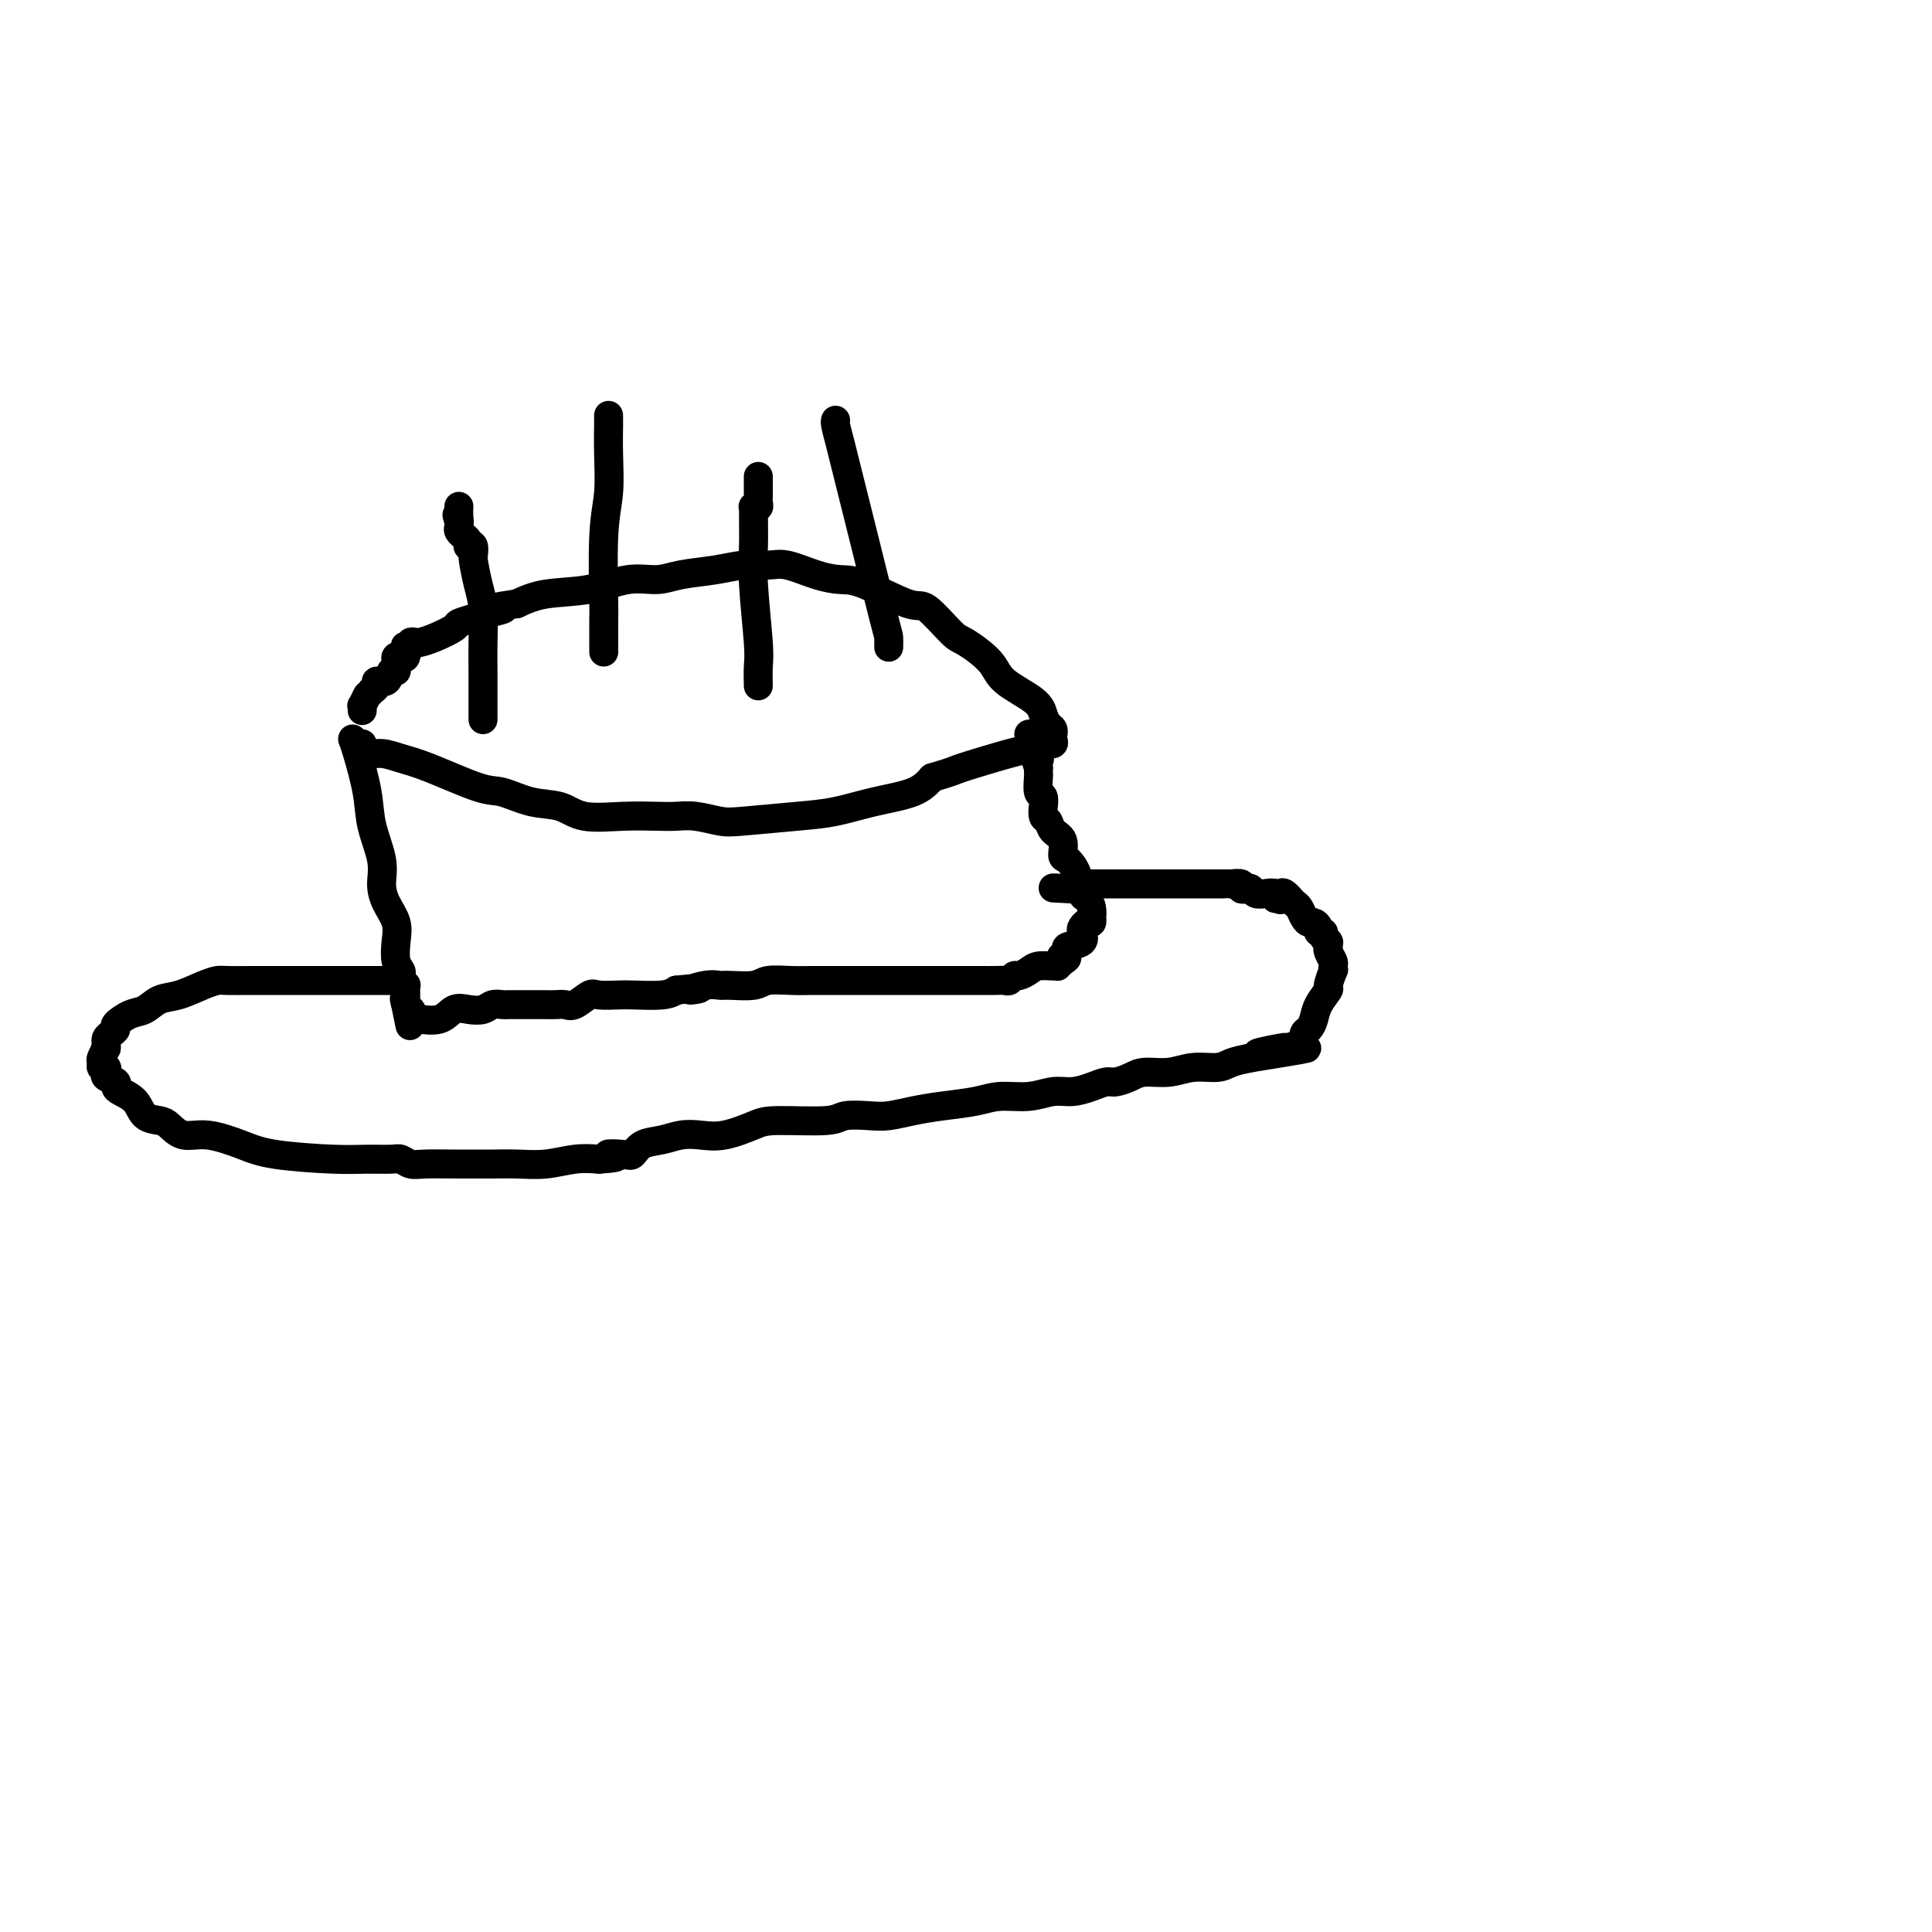 <svg viewBox='0 0 400 400' version='1.1' xmlns='http://www.w3.org/2000/svg' xmlns:xlink='http://www.w3.org/1999/xlink'><g fill='none' stroke='#000000' stroke-width='6' stroke-linecap='round' stroke-linejoin='round'><path d='M75,154c0.175,0.868 0.350,1.736 1,2c0.650,0.264 1.774,-0.075 3,0c1.226,0.075 2.552,0.563 4,1c1.448,0.437 3.016,0.823 6,2c2.984,1.177 7.383,3.146 10,4c2.617,0.854 3.454,0.593 5,1c1.546,0.407 3.803,1.482 6,2c2.197,0.518 4.334,0.479 6,1c1.666,0.521 2.860,1.603 5,2c2.140,0.397 5.227,0.110 8,0c2.773,-0.110 5.232,-0.043 7,0c1.768,0.043 2.845,0.061 4,0c1.155,-0.061 2.389,-0.200 4,0c1.611,0.200 3.600,0.741 5,1c1.400,0.259 2.212,0.236 5,0c2.788,-0.236 7.551,-0.685 11,-1c3.449,-0.315 5.584,-0.497 8,-1c2.416,-0.503 5.112,-1.328 8,-2c2.888,-0.672 5.968,-1.192 8,-2c2.032,-0.808 3.016,-1.904 4,-3'/><path d='M193,161c5.138,-1.520 3.983,-1.321 6,-2c2.017,-0.679 7.206,-2.237 10,-3c2.794,-0.763 3.194,-0.730 4,-1c0.806,-0.270 2.020,-0.842 3,-1c0.980,-0.158 1.728,0.098 2,0c0.272,-0.098 0.070,-0.550 0,-1c-0.070,-0.450 -0.008,-0.896 0,-1c0.008,-0.104 -0.038,0.136 0,0c0.038,-0.136 0.161,-0.647 0,-1c-0.161,-0.353 -0.606,-0.547 -1,-1c-0.394,-0.453 -0.735,-1.165 -1,-2c-0.265,-0.835 -0.452,-1.792 -2,-3c-1.548,-1.208 -4.456,-2.668 -6,-4c-1.544,-1.332 -1.723,-2.535 -3,-4c-1.277,-1.465 -3.650,-3.191 -5,-4c-1.350,-0.809 -1.676,-0.700 -3,-2c-1.324,-1.300 -3.647,-4.010 -5,-5c-1.353,-0.990 -1.737,-0.259 -4,-1c-2.263,-0.741 -6.403,-2.955 -9,-4c-2.597,-1.045 -3.649,-0.922 -5,-1c-1.351,-0.078 -3.002,-0.358 -5,-1c-1.998,-0.642 -4.344,-1.648 -6,-2c-1.656,-0.352 -2.622,-0.052 -4,0c-1.378,0.052 -3.167,-0.146 -5,0c-1.833,0.146 -3.711,0.634 -6,1c-2.289,0.366 -4.989,0.608 -7,1c-2.011,0.392 -3.335,0.934 -5,1c-1.665,0.066 -3.673,-0.343 -6,0c-2.327,0.343 -4.973,1.439 -8,2c-3.027,0.561 -6.436,0.589 -9,1c-2.564,0.411 -4.282,1.206 -6,2'/><path d='M107,125c-9.197,1.416 -4.188,0.956 -3,1c1.188,0.044 -1.445,0.593 -3,1c-1.555,0.407 -2.031,0.673 -3,1c-0.969,0.327 -2.430,0.715 -3,1c-0.570,0.285 -0.248,0.468 -1,1c-0.752,0.532 -2.579,1.414 -4,2c-1.421,0.586 -2.437,0.875 -3,1c-0.563,0.125 -0.673,0.084 -1,0c-0.327,-0.084 -0.872,-0.211 -1,0c-0.128,0.211 0.159,0.761 0,1c-0.159,0.239 -0.764,0.169 -1,0c-0.236,-0.169 -0.102,-0.435 0,0c0.102,0.435 0.171,1.570 0,2c-0.171,0.430 -0.582,0.154 -1,0c-0.418,-0.154 -0.844,-0.186 -1,0c-0.156,0.186 -0.041,0.590 0,1c0.041,0.410 0.008,0.826 0,1c-0.008,0.174 0.010,0.107 0,0c-0.010,-0.107 -0.049,-0.254 0,0c0.049,0.254 0.186,0.908 0,1c-0.186,0.092 -0.695,-0.378 -1,0c-0.305,0.378 -0.408,1.604 -1,2c-0.592,0.396 -1.674,-0.038 -2,0c-0.326,0.038 0.105,0.549 0,1c-0.105,0.451 -0.744,0.843 -1,1c-0.256,0.157 -0.128,0.078 0,0'/><path d='M77,143c-1.249,1.493 -0.870,0.726 -1,1c-0.130,0.274 -0.767,1.590 -1,2c-0.233,0.410 -0.063,-0.086 0,0c0.063,0.086 0.017,0.754 0,1c-0.017,0.246 -0.005,0.070 0,0c0.005,-0.070 0.002,-0.035 0,0'/><path d='M100,149c0.000,-0.516 0.001,-1.033 0,-1c-0.001,0.033 -0.003,0.615 0,-1c0.003,-1.615 0.011,-5.427 0,-8c-0.011,-2.573 -0.041,-3.905 0,-6c0.041,-2.095 0.154,-4.952 0,-7c-0.154,-2.048 -0.576,-3.288 -1,-5c-0.424,-1.712 -0.849,-3.895 -1,-5c-0.151,-1.105 -0.027,-1.133 0,-1c0.027,0.133 -0.044,0.425 0,0c0.044,-0.425 0.204,-1.568 0,-2c-0.204,-0.432 -0.772,-0.153 -1,0c-0.228,0.153 -0.118,0.182 0,0c0.118,-0.182 0.242,-0.573 0,-1c-0.242,-0.427 -0.849,-0.889 -1,-1c-0.151,-0.111 0.156,0.128 0,0c-0.156,-0.128 -0.774,-0.622 -1,-1c-0.226,-0.378 -0.061,-0.640 0,-1c0.061,-0.360 0.017,-0.817 0,-1c-0.017,-0.183 -0.009,-0.091 0,0'/><path d='M95,108c-0.774,-2.756 -0.207,-0.646 0,0c0.207,0.646 0.056,-0.172 0,-1c-0.056,-0.828 -0.016,-1.665 0,-2c0.016,-0.335 0.008,-0.167 0,0'/><path d='M125,135c0.002,-0.808 0.004,-1.616 0,-3c-0.004,-1.384 -0.015,-3.344 0,-4c0.015,-0.656 0.057,-0.008 0,-3c-0.057,-2.992 -0.211,-9.625 0,-14c0.211,-4.375 0.789,-6.492 1,-9c0.211,-2.508 0.057,-5.408 0,-8c-0.057,-2.592 -0.015,-4.877 0,-6c0.015,-1.123 0.004,-1.085 0,-1c-0.004,0.085 -0.001,0.215 0,0c0.001,-0.215 0.000,-0.776 0,-1c-0.000,-0.224 -0.000,-0.112 0,0'/><path d='M157,142c-0.030,-1.435 -0.061,-2.871 0,-4c0.061,-1.129 0.213,-1.952 0,-5c-0.213,-3.048 -0.790,-8.319 -1,-12c-0.210,-3.681 -0.052,-5.770 0,-8c0.052,-2.230 -0.000,-4.600 0,-6c0.000,-1.400 0.053,-1.829 0,-2c-0.053,-0.171 -0.210,-0.085 0,0c0.210,0.085 0.788,0.169 1,0c0.212,-0.169 0.057,-0.592 0,-1c-0.057,-0.408 -0.015,-0.800 0,-1c0.015,-0.200 0.004,-0.208 0,-1c-0.004,-0.792 -0.001,-2.369 0,-3c0.001,-0.631 0.001,-0.315 0,0'/><path d='M184,134c0.012,-0.796 0.025,-1.591 0,-2c-0.025,-0.409 -0.087,-0.431 -1,-4c-0.913,-3.569 -2.675,-10.683 -4,-16c-1.325,-5.317 -2.211,-8.836 -3,-12c-0.789,-3.164 -1.479,-5.972 -2,-8c-0.521,-2.028 -0.871,-3.277 -1,-4c-0.129,-0.723 -0.037,-0.921 0,-1c0.037,-0.079 0.018,-0.040 0,0'/><path d='M73,153c0.210,0.527 0.420,1.053 1,3c0.580,1.947 1.530,5.314 2,8c0.470,2.686 0.459,4.689 1,7c0.541,2.311 1.634,4.928 2,7c0.366,2.072 0.006,3.598 0,5c-0.006,1.402 0.342,2.680 1,4c0.658,1.320 1.626,2.682 2,4c0.374,1.318 0.153,2.590 0,4c-0.153,1.410 -0.238,2.956 0,4c0.238,1.044 0.800,1.586 1,2c0.200,0.414 0.040,0.699 0,1c-0.040,0.301 0.042,0.619 0,1c-0.042,0.381 -0.207,0.824 0,1c0.207,0.176 0.788,0.084 1,0c0.212,-0.084 0.057,-0.161 0,0c-0.057,0.161 -0.015,0.559 0,1c0.015,0.441 0.004,0.927 0,1c-0.004,0.073 -0.001,-0.265 0,0c0.001,0.265 0.001,1.132 0,2'/><path d='M84,208c1.714,8.516 0.498,2.306 0,0c-0.498,-2.306 -0.277,-0.709 0,0c0.277,0.709 0.609,0.530 1,1c0.391,0.470 0.842,1.590 1,2c0.158,0.410 0.025,0.109 0,0c-0.025,-0.109 0.059,-0.027 0,0c-0.059,0.027 -0.259,-0.000 0,0c0.259,0.000 0.978,0.028 1,0c0.022,-0.028 -0.654,-0.112 0,0c0.654,0.112 2.636,0.418 4,0c1.364,-0.418 2.110,-1.562 3,-2c0.890,-0.438 1.926,-0.170 3,0c1.074,0.170 2.188,0.242 3,0c0.812,-0.242 1.322,-0.797 2,-1c0.678,-0.203 1.524,-0.054 2,0c0.476,0.054 0.583,0.015 1,0c0.417,-0.015 1.143,-0.004 2,0c0.857,0.004 1.843,0.001 2,0c0.157,-0.001 -0.516,-0.001 0,0c0.516,0.001 2.220,0.002 3,0c0.780,-0.002 0.636,-0.008 1,0c0.364,0.008 1.236,0.030 2,0c0.764,-0.030 1.419,-0.113 2,0c0.581,0.113 1.086,0.422 2,0c0.914,-0.422 2.237,-1.577 3,-2c0.763,-0.423 0.967,-0.116 2,0c1.033,0.116 2.895,0.041 4,0c1.105,-0.041 1.451,-0.050 3,0c1.549,0.050 4.300,0.157 6,0c1.700,-0.157 2.350,-0.579 3,-1'/><path d='M140,205c8.123,-0.867 3.931,-0.035 3,0c-0.931,0.035 1.400,-0.726 3,-1c1.600,-0.274 2.469,-0.059 3,0c0.531,0.059 0.726,-0.037 2,0c1.274,0.037 3.628,0.206 5,0c1.372,-0.206 1.761,-0.787 3,-1c1.239,-0.213 3.329,-0.057 5,0c1.671,0.057 2.925,0.015 4,0c1.075,-0.015 1.973,-0.004 4,0c2.027,0.004 5.183,0.001 7,0c1.817,-0.001 2.296,-0.000 3,0c0.704,0.000 1.634,0.000 3,0c1.366,-0.000 3.167,-0.000 4,0c0.833,0.000 0.698,0.000 1,0c0.302,-0.000 1.040,0.000 2,0c0.960,-0.000 2.143,-0.000 3,0c0.857,0.000 1.388,0.000 2,0c0.612,-0.000 1.305,-0.000 2,0c0.695,0.000 1.390,0.001 2,0c0.610,-0.001 1.133,-0.004 2,0c0.867,0.004 2.077,0.016 3,0c0.923,-0.016 1.560,-0.060 2,0c0.440,0.060 0.683,0.222 1,0c0.317,-0.222 0.708,-0.830 1,-1c0.292,-0.170 0.485,0.098 1,0c0.515,-0.098 1.353,-0.561 2,-1c0.647,-0.439 1.104,-0.852 2,-1c0.896,-0.148 2.230,-0.029 3,0c0.770,0.029 0.977,-0.031 1,0c0.023,0.031 -0.136,0.152 0,0c0.136,-0.152 0.568,-0.576 1,-1'/><path d='M220,199c1.721,-0.858 0.525,-1.002 0,-1c-0.525,0.002 -0.379,0.151 0,0c0.379,-0.151 0.991,-0.604 1,-1c0.009,-0.396 -0.583,-0.737 0,-1c0.583,-0.263 2.342,-0.448 3,-1c0.658,-0.552 0.215,-1.473 0,-2c-0.215,-0.527 -0.201,-0.662 0,-1c0.201,-0.338 0.591,-0.881 1,-1c0.409,-0.119 0.839,0.185 1,0c0.161,-0.185 0.054,-0.859 0,-1c-0.054,-0.141 -0.055,0.251 0,0c0.055,-0.251 0.166,-1.146 0,-2c-0.166,-0.854 -0.609,-1.666 -1,-2c-0.391,-0.334 -0.730,-0.190 -1,-1c-0.270,-0.810 -0.471,-2.573 -1,-4c-0.529,-1.427 -1.384,-2.519 -2,-3c-0.616,-0.481 -0.992,-0.351 -1,-1c-0.008,-0.649 0.352,-2.077 0,-3c-0.352,-0.923 -1.415,-1.342 -2,-2c-0.585,-0.658 -0.692,-1.557 -1,-2c-0.308,-0.443 -0.818,-0.431 -1,-1c-0.182,-0.569 -0.035,-1.718 0,-2c0.035,-0.282 -0.043,0.303 0,0c0.043,-0.303 0.208,-1.496 0,-2c-0.208,-0.504 -0.788,-0.321 -1,-1c-0.212,-0.679 -0.057,-2.221 0,-3c0.057,-0.779 0.016,-0.794 0,-1c-0.016,-0.206 -0.008,-0.603 0,-1'/><path d='M215,159c-1.702,-5.185 -0.456,-2.647 0,-2c0.456,0.647 0.122,-0.596 0,-1c-0.122,-0.404 -0.032,0.033 0,0c0.032,-0.033 0.006,-0.534 0,-1c-0.006,-0.466 0.009,-0.895 0,-1c-0.009,-0.105 -0.041,0.116 0,0c0.041,-0.116 0.155,-0.567 0,-1c-0.155,-0.433 -0.580,-0.847 -1,-1c-0.420,-0.153 -0.834,-0.044 -1,0c-0.166,0.044 -0.083,0.022 0,0'/><path d='M81,203c-0.526,0.000 -1.052,0.000 -2,0c-0.948,-0.000 -2.317,-0.000 -3,0c-0.683,0.000 -0.680,0.000 -3,0c-2.320,-0.000 -6.963,-0.001 -10,0c-3.037,0.001 -4.467,0.002 -6,0c-1.533,-0.002 -3.169,-0.008 -5,0c-1.831,0.008 -3.859,0.028 -5,0c-1.141,-0.028 -1.397,-0.106 -2,0c-0.603,0.106 -1.553,0.394 -3,1c-1.447,0.606 -3.390,1.528 -5,2c-1.610,0.472 -2.886,0.494 -4,1c-1.114,0.506 -2.067,1.498 -3,2c-0.933,0.502 -1.847,0.516 -3,1c-1.153,0.484 -2.543,1.439 -3,2c-0.457,0.561 0.021,0.728 0,1c-0.021,0.272 -0.542,0.650 -1,1c-0.458,0.350 -0.854,0.671 -1,1c-0.146,0.329 -0.042,0.665 0,1c0.042,0.335 0.021,0.667 0,1'/><path d='M22,217c-0.712,0.973 0.009,-0.094 0,0c-0.009,0.094 -0.748,1.349 -1,2c-0.252,0.651 -0.017,0.699 0,1c0.017,0.301 -0.184,0.854 0,1c0.184,0.146 0.753,-0.115 1,0c0.247,0.115 0.172,0.608 0,1c-0.172,0.392 -0.443,0.684 0,1c0.443,0.316 1.598,0.655 2,1c0.402,0.345 0.051,0.694 0,1c-0.051,0.306 0.198,0.567 1,1c0.802,0.433 2.156,1.038 3,2c0.844,0.962 1.178,2.281 2,3c0.822,0.719 2.134,0.840 3,1c0.866,0.160 1.288,0.361 2,1c0.712,0.639 1.715,1.716 3,2c1.285,0.284 2.852,-0.225 5,0c2.148,0.225 4.876,1.185 7,2c2.124,0.815 3.643,1.485 7,2c3.357,0.515 8.551,0.874 12,1c3.449,0.126 5.151,0.020 7,0c1.849,-0.020 3.844,0.047 5,0c1.156,-0.047 1.471,-0.209 2,0c0.529,0.209 1.270,0.788 2,1c0.730,0.212 1.450,0.057 3,0c1.550,-0.057 3.932,-0.014 6,0c2.068,0.014 3.823,0.000 5,0c1.177,-0.000 1.777,0.014 3,0c1.223,-0.014 3.070,-0.055 5,0c1.930,0.055 3.943,0.207 6,0c2.057,-0.207 4.159,-0.773 6,-1c1.841,-0.227 3.420,-0.113 5,0'/><path d='M124,240c6.332,-0.373 2.661,-0.807 2,-1c-0.661,-0.193 1.688,-0.146 3,0c1.312,0.146 1.589,0.393 2,0c0.411,-0.393 0.957,-1.424 2,-2c1.043,-0.576 2.583,-0.697 4,-1c1.417,-0.303 2.711,-0.789 4,-1c1.289,-0.211 2.573,-0.147 4,0c1.427,0.147 2.999,0.375 5,0c2.001,-0.375 4.433,-1.355 6,-2c1.567,-0.645 2.270,-0.957 5,-1c2.730,-0.043 7.488,0.182 10,0c2.512,-0.182 2.777,-0.770 4,-1c1.223,-0.230 3.404,-0.103 5,0c1.596,0.103 2.606,0.181 4,0c1.394,-0.181 3.173,-0.622 5,-1c1.827,-0.378 3.703,-0.694 6,-1c2.297,-0.306 5.016,-0.603 7,-1c1.984,-0.397 3.234,-0.894 5,-1c1.766,-0.106 4.049,0.178 6,0c1.951,-0.178 3.572,-0.817 5,-1c1.428,-0.183 2.665,0.092 4,0c1.335,-0.092 2.768,-0.551 4,-1c1.232,-0.449 2.265,-0.890 3,-1c0.735,-0.110 1.174,0.110 2,0c0.826,-0.110 2.038,-0.551 3,-1c0.962,-0.449 1.674,-0.908 3,-1c1.326,-0.092 3.267,0.183 5,0c1.733,-0.183 3.258,-0.822 5,-1c1.742,-0.178 3.700,0.106 5,0c1.300,-0.106 1.943,-0.602 3,-1c1.057,-0.398 2.529,-0.699 4,-1'/><path d='M259,219c21.386,-3.412 7.351,-1.443 3,-1c-4.351,0.443 0.981,-0.640 3,-1c2.019,-0.360 0.727,0.003 1,0c0.273,-0.003 2.113,-0.373 3,-1c0.887,-0.627 0.820,-1.510 1,-2c0.180,-0.490 0.608,-0.587 1,-1c0.392,-0.413 0.750,-1.141 1,-2c0.250,-0.859 0.393,-1.847 1,-3c0.607,-1.153 1.679,-2.470 2,-3c0.321,-0.530 -0.109,-0.274 0,-1c0.109,-0.726 0.758,-2.436 1,-3c0.242,-0.564 0.079,0.017 0,0c-0.079,-0.017 -0.074,-0.630 0,-1c0.074,-0.370 0.216,-0.495 0,-1c-0.216,-0.505 -0.790,-1.389 -1,-2c-0.210,-0.611 -0.055,-0.948 0,-1c0.055,-0.052 0.011,0.179 0,0c-0.011,-0.179 0.012,-0.770 0,-1c-0.012,-0.230 -0.060,-0.099 0,0c0.060,0.099 0.227,0.167 0,0c-0.227,-0.167 -0.848,-0.571 -1,-1c-0.152,-0.429 0.167,-0.885 0,-1c-0.167,-0.115 -0.818,0.111 -1,0c-0.182,-0.111 0.106,-0.558 0,-1c-0.106,-0.442 -0.606,-0.878 -1,-1c-0.394,-0.122 -0.683,0.069 -1,0c-0.317,-0.069 -0.662,-0.400 -1,-1c-0.338,-0.600 -0.668,-1.469 -1,-2c-0.332,-0.531 -0.666,-0.723 -1,-1c-0.334,-0.277 -0.667,-0.638 -1,-1'/><path d='M267,186c-1.863,-2.316 -2.022,-0.607 -2,0c0.022,0.607 0.223,0.111 0,0c-0.223,-0.111 -0.872,0.163 -1,0c-0.128,-0.163 0.264,-0.762 0,-1c-0.264,-0.238 -1.185,-0.115 -2,0c-0.815,0.115 -1.523,0.223 -2,0c-0.477,-0.223 -0.724,-0.778 -1,-1c-0.276,-0.222 -0.581,-0.112 -1,0c-0.419,0.112 -0.953,0.226 -1,0c-0.047,-0.226 0.392,-0.793 0,-1c-0.392,-0.207 -1.616,-0.056 -2,0c-0.384,0.056 0.070,0.015 0,0c-0.070,-0.015 -0.666,-0.004 -1,0c-0.334,0.004 -0.408,0.001 -1,0c-0.592,-0.001 -1.703,-0.000 -2,0c-0.297,0.000 0.221,0.000 0,0c-0.221,-0.000 -1.181,-0.000 -2,0c-0.819,0.000 -1.498,0.000 -2,0c-0.502,-0.000 -0.829,-0.000 -1,0c-0.171,0.000 -0.187,0.000 -1,0c-0.813,-0.000 -2.421,0.000 -3,0c-0.579,-0.000 -0.127,-0.000 -1,0c-0.873,0.000 -3.069,0.000 -4,0c-0.931,-0.000 -0.595,-0.000 -1,0c-0.405,0.000 -1.551,0.000 -2,0c-0.449,-0.000 -0.200,-0.001 -1,0c-0.800,0.001 -2.648,0.003 -4,0c-1.352,-0.003 -2.208,-0.011 -3,0c-0.792,0.011 -1.521,0.041 -2,0c-0.479,-0.041 -0.708,-0.155 -1,0c-0.292,0.155 -0.646,0.577 -1,1'/><path d='M222,184c-7.222,-0.311 -2.778,-0.089 -1,0c1.778,0.089 0.889,0.044 0,0'/></g>
</svg>